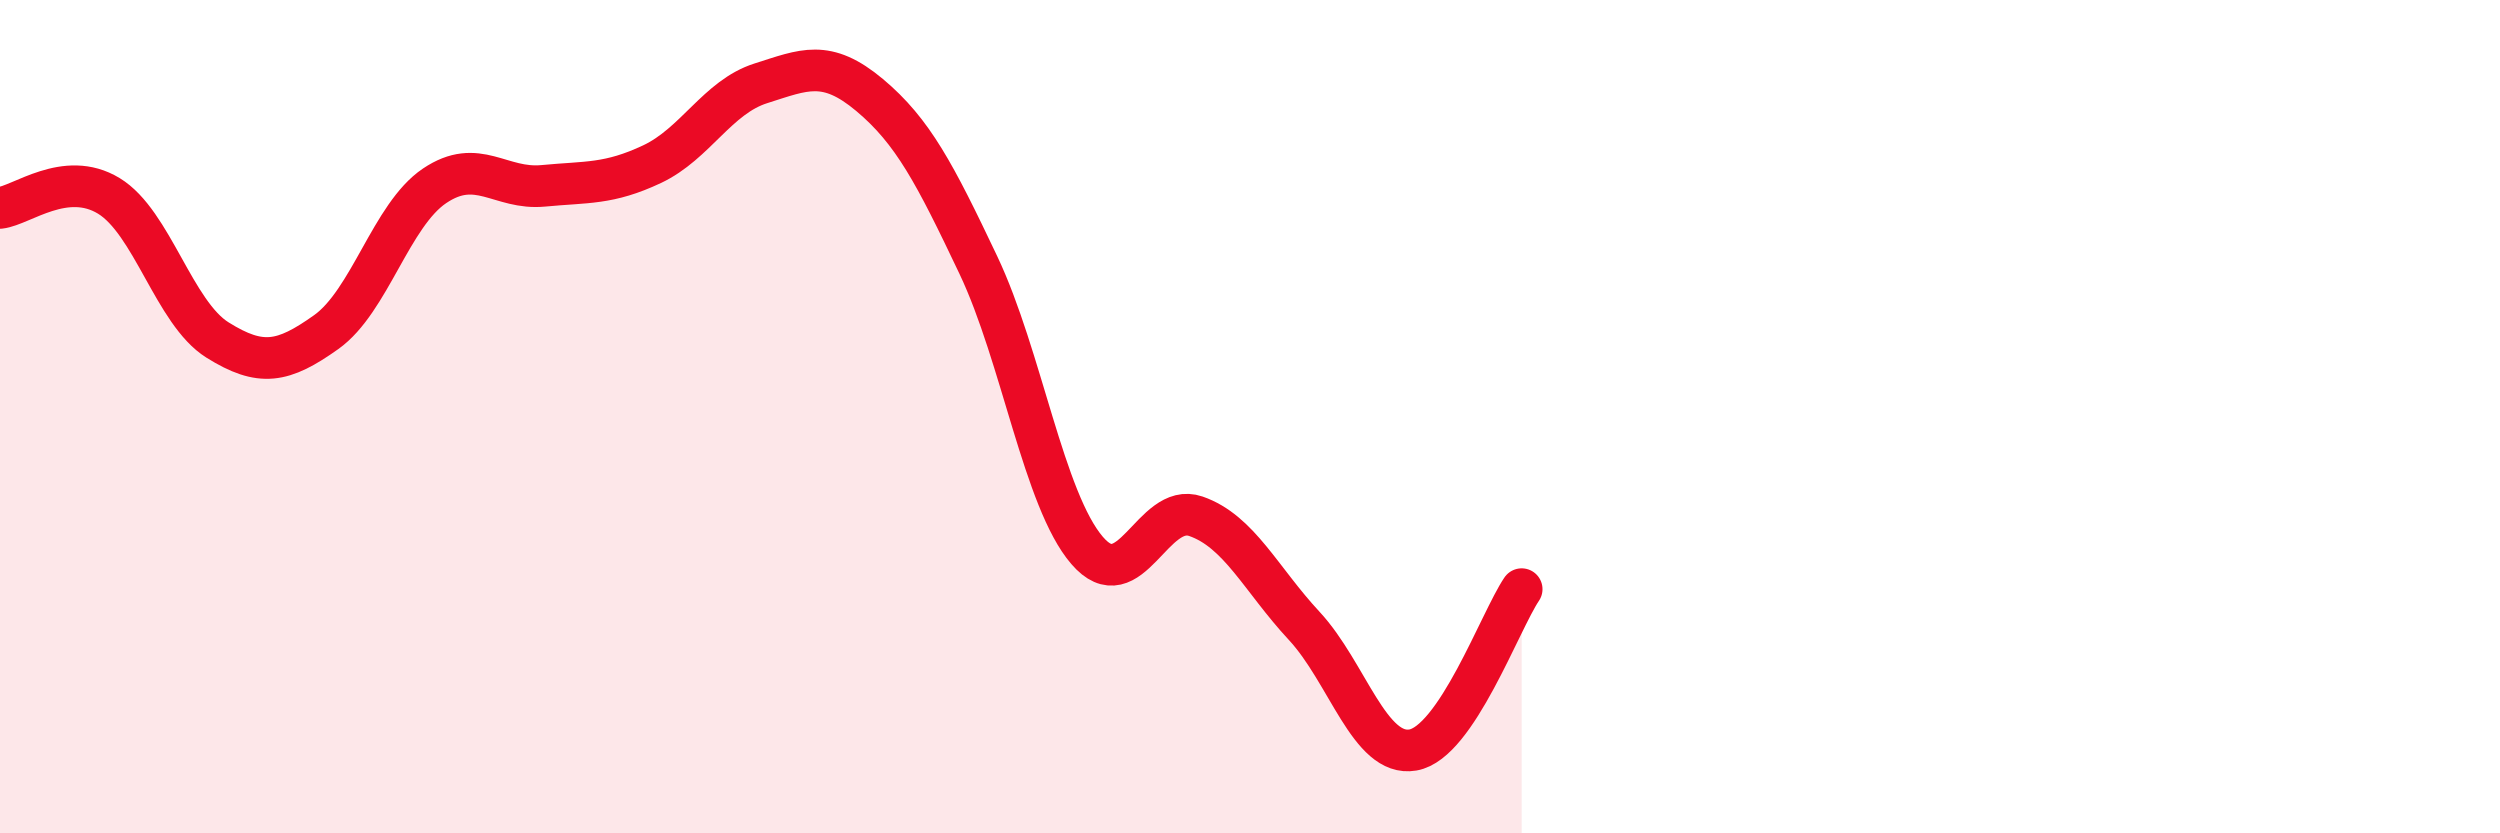 
    <svg width="60" height="20" viewBox="0 0 60 20" xmlns="http://www.w3.org/2000/svg">
      <path
        d="M 0,4.99 C 0.52,4.93 1.57,4.07 2.61,4.7 C 3.65,5.33 4.18,7.51 5.22,8.16 C 6.26,8.81 6.79,8.71 7.83,7.97 C 8.87,7.23 9.39,5.16 10.43,4.46 C 11.47,3.76 12,4.56 13.04,4.46 C 14.08,4.36 14.61,4.43 15.65,3.94 C 16.69,3.45 17.22,2.33 18.26,2 C 19.3,1.67 19.83,1.41 20.87,2.28 C 21.91,3.15 22.44,4.17 23.48,6.36 C 24.52,8.55 25.05,12 26.09,13.21 C 27.13,14.42 27.66,12.03 28.7,12.39 C 29.74,12.75 30.26,13.9 31.3,15.02 C 32.34,16.14 32.87,18.18 33.91,18 C 34.95,17.82 36,14.91 36.52,14.14L36.52 20L0 20Z"
        fill="#EB0A25"
        opacity="0.1"
        stroke-linecap="round"
        stroke-linejoin="round"
      />
      <path
        d="M 0,4.99 C 0.52,4.93 1.57,4.07 2.61,4.7 C 3.65,5.33 4.18,7.51 5.22,8.16 C 6.26,8.81 6.79,8.71 7.83,7.97 C 8.87,7.23 9.39,5.16 10.43,4.46 C 11.47,3.76 12,4.56 13.04,4.46 C 14.08,4.36 14.61,4.43 15.65,3.94 C 16.69,3.45 17.22,2.33 18.26,2 C 19.3,1.67 19.83,1.41 20.87,2.28 C 21.91,3.15 22.44,4.17 23.48,6.36 C 24.52,8.55 25.05,12 26.09,13.21 C 27.13,14.42 27.66,12.03 28.7,12.39 C 29.74,12.75 30.26,13.9 31.3,15.02 C 32.34,16.14 32.87,18.18 33.91,18 C 34.95,17.82 36,14.91 36.52,14.14"
        stroke="#EB0A25"
        stroke-width="1"
        fill="none"
        stroke-linecap="round"
        stroke-linejoin="round"
      />
    </svg>
  